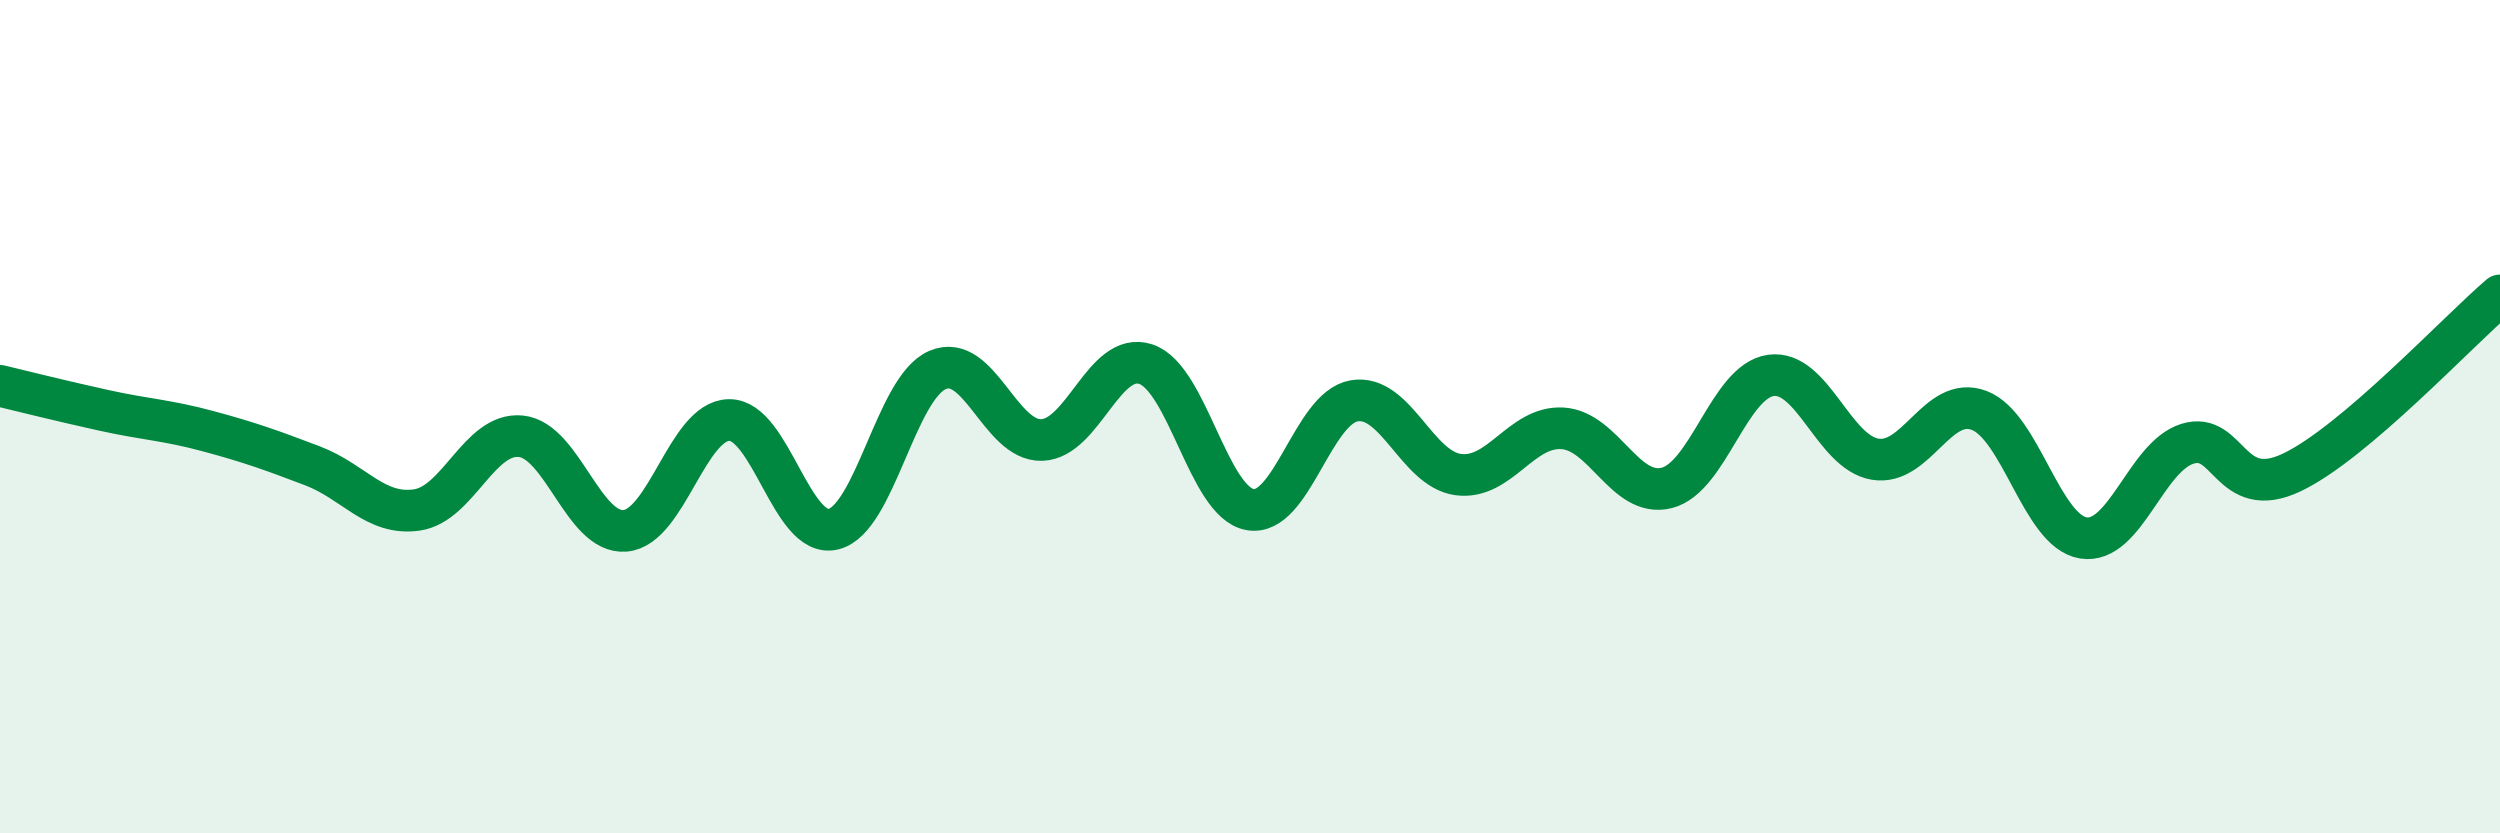 
    <svg width="60" height="20" viewBox="0 0 60 20" xmlns="http://www.w3.org/2000/svg">
      <path
        d="M 0,9.26 C 0.5,9.38 1.5,9.63 2.5,9.85 C 3.5,10.07 4,10.08 5,10.35 C 6,10.62 6.5,10.8 7.5,11.18 C 8.5,11.56 9,12.38 10,12.24 C 11,12.1 11.5,10.37 12.5,10.47 C 13.5,10.57 14,12.82 15,12.74 C 16,12.66 16.5,10.09 17.5,10.08 C 18.5,10.07 19,12.94 20,12.7 C 21,12.46 21.5,9.31 22.5,8.88 C 23.5,8.45 24,10.59 25,10.56 C 26,10.53 26.5,8.41 27.5,8.74 C 28.5,9.07 29,12.05 30,12.23 C 31,12.41 31.5,9.79 32.5,9.62 C 33.5,9.45 34,11.26 35,11.39 C 36,11.52 36.5,10.22 37.5,10.28 C 38.5,10.34 39,11.96 40,11.71 C 41,11.46 41.5,9.15 42.5,9.01 C 43.5,8.87 44,10.85 45,11.02 C 46,11.19 46.5,9.47 47.5,9.85 C 48.5,10.23 49,12.75 50,12.91 C 51,13.07 51.5,10.96 52.5,10.65 C 53.5,10.34 53.5,12.05 55,11.34 C 56.5,10.63 59,7.94 60,7.09L60 20L0 20Z"
        fill="#008740"
        opacity="0.1"
        stroke-linecap="round"
        stroke-linejoin="round"
      />
      <path
        d="M 0,9.26 C 0.5,9.38 1.5,9.63 2.5,9.85 C 3.5,10.07 4,10.08 5,10.35 C 6,10.62 6.5,10.8 7.5,11.18 C 8.5,11.56 9,12.38 10,12.24 C 11,12.1 11.5,10.37 12.5,10.47 C 13.5,10.57 14,12.82 15,12.74 C 16,12.66 16.5,10.09 17.5,10.08 C 18.5,10.07 19,12.94 20,12.7 C 21,12.46 21.5,9.31 22.5,8.88 C 23.5,8.45 24,10.59 25,10.56 C 26,10.53 26.5,8.41 27.5,8.74 C 28.5,9.07 29,12.05 30,12.23 C 31,12.41 31.5,9.79 32.5,9.62 C 33.5,9.45 34,11.26 35,11.39 C 36,11.52 36.5,10.22 37.5,10.28 C 38.5,10.34 39,11.96 40,11.71 C 41,11.46 41.5,9.15 42.5,9.01 C 43.5,8.87 44,10.85 45,11.02 C 46,11.19 46.5,9.47 47.5,9.85 C 48.5,10.23 49,12.75 50,12.91 C 51,13.07 51.5,10.96 52.5,10.65 C 53.5,10.34 53.5,12.05 55,11.34 C 56.5,10.63 59,7.94 60,7.09"
        stroke="#008740"
        stroke-width="1"
        fill="none"
        stroke-linecap="round"
        stroke-linejoin="round"
      />
    </svg>
  